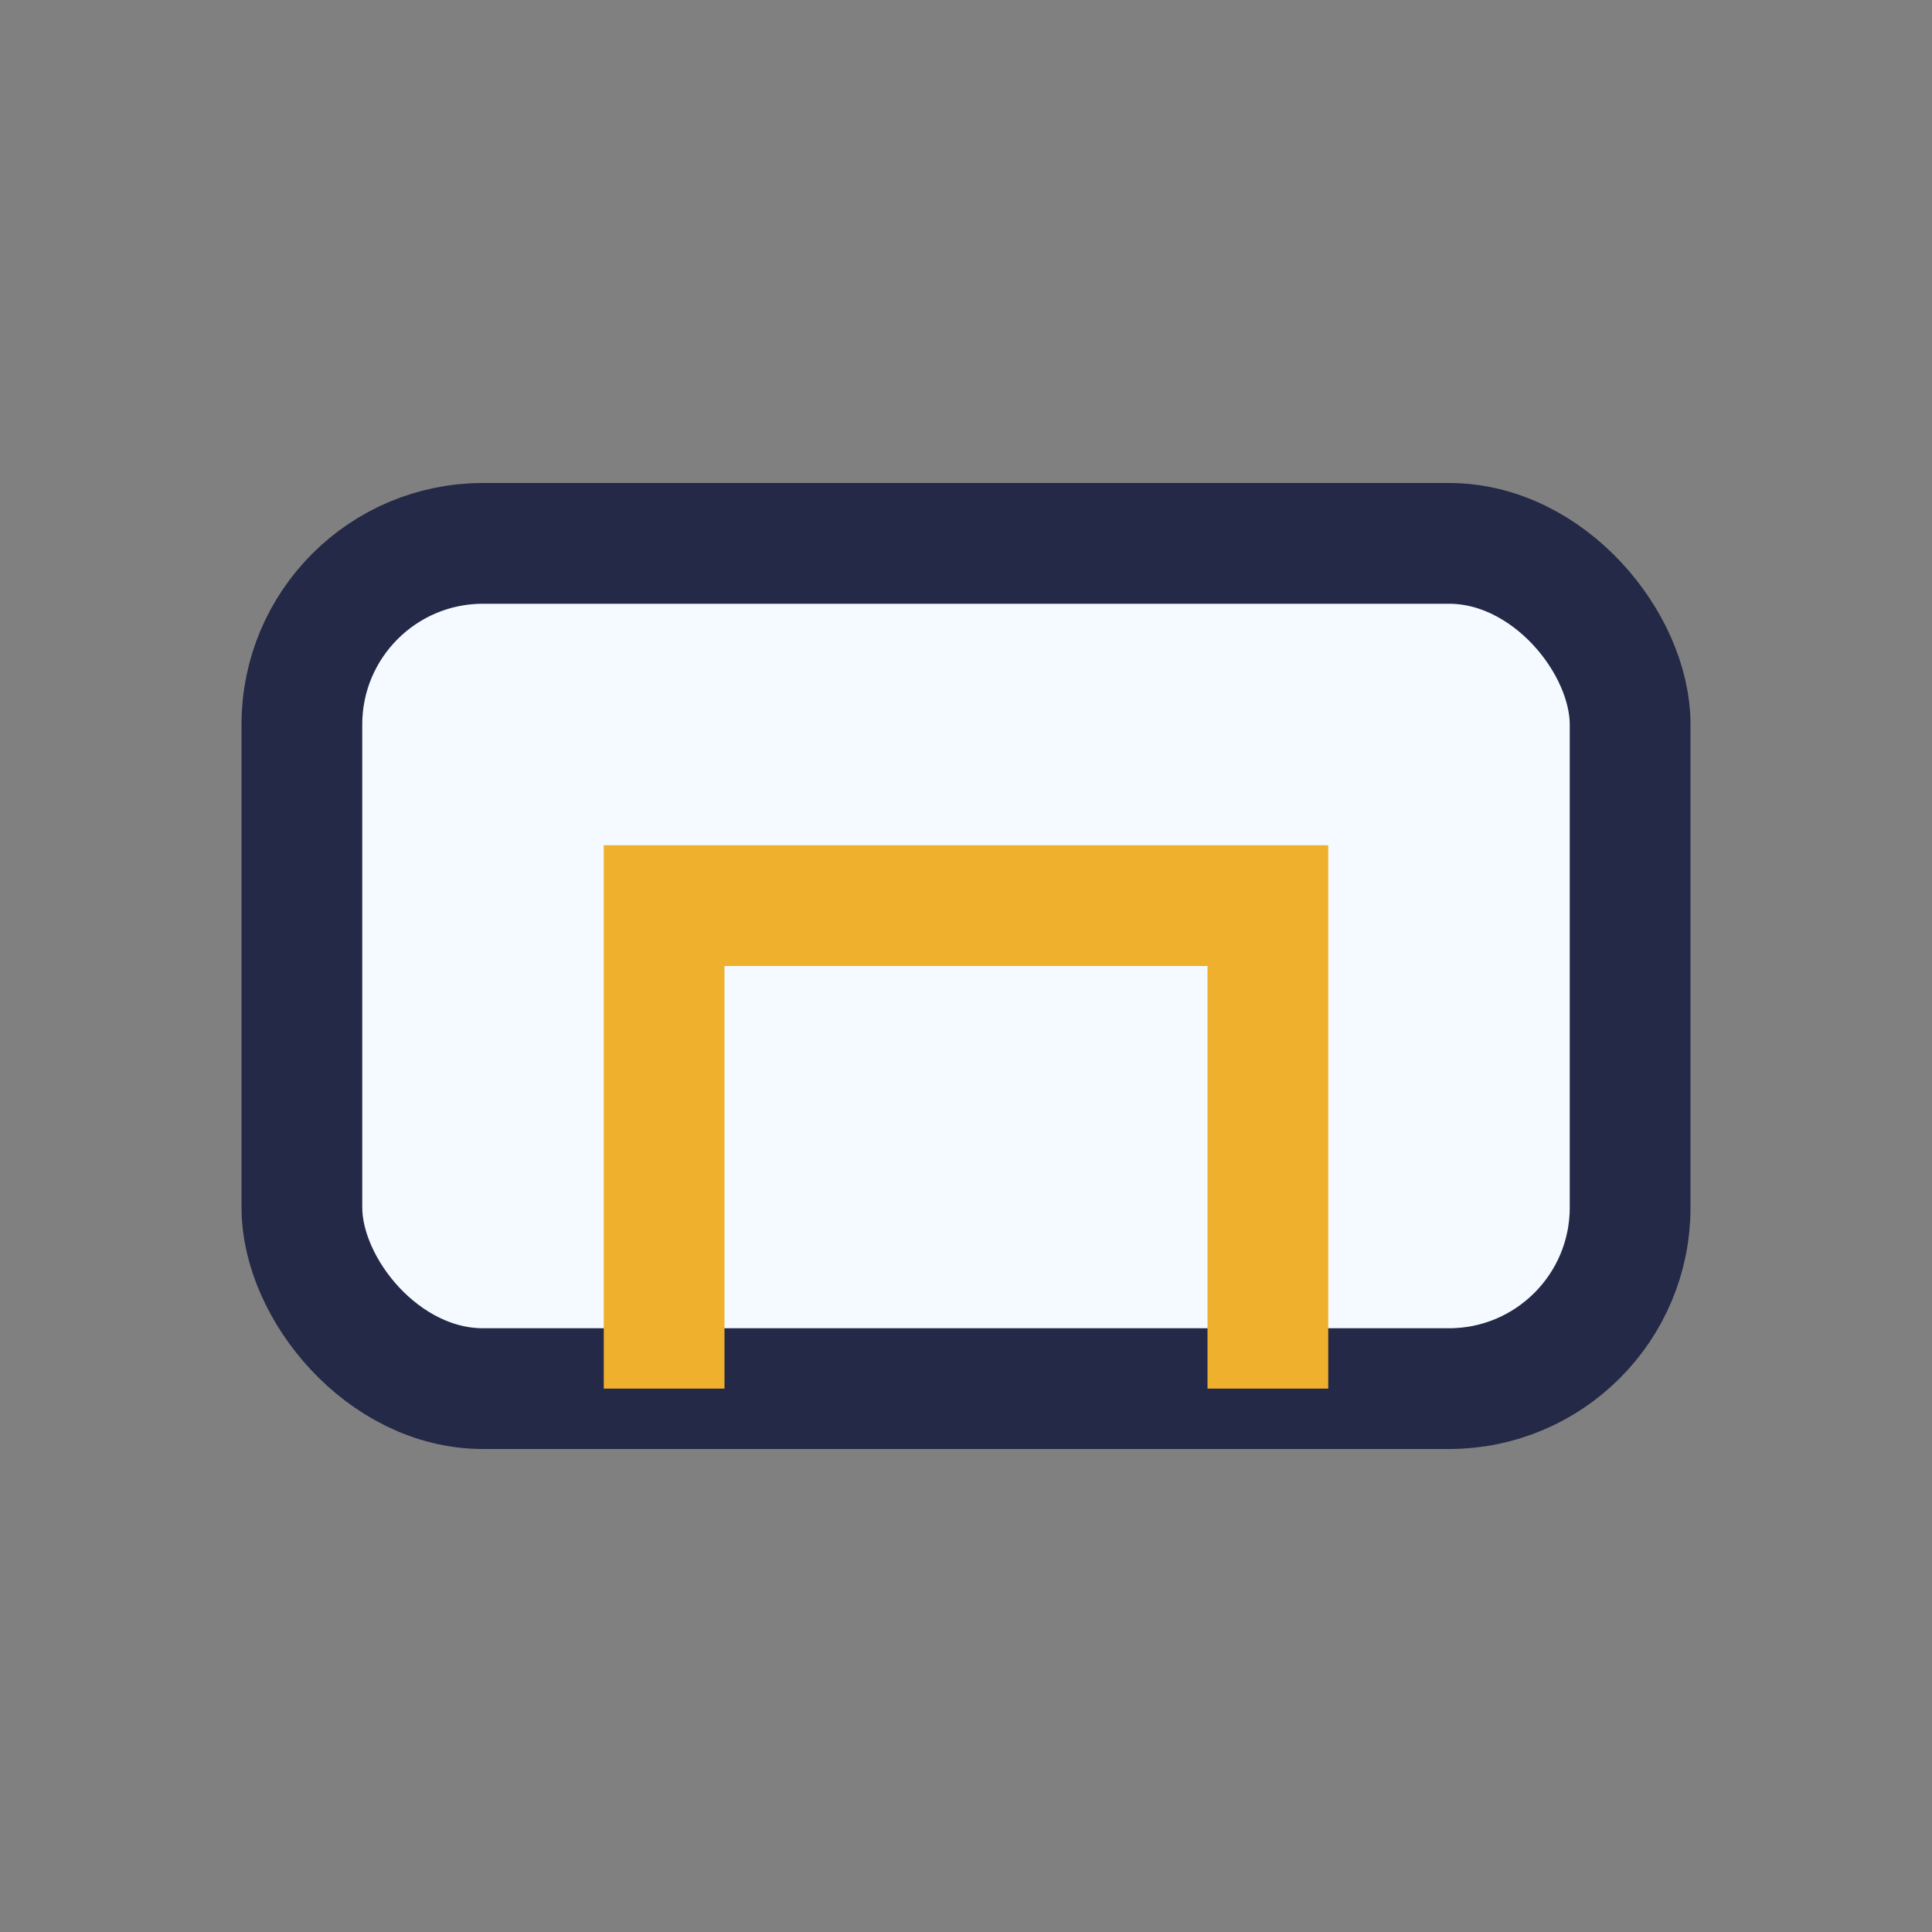 <?xml version="1.0" encoding="UTF-8"?>
<svg xmlns="http://www.w3.org/2000/svg" width="32" height="32" viewBox="0 0 32 32"><rect x="0" y="0" width="32" height="32" fill="#808080" stroke="none"/><rect x="5" y="9" width="22" height="14" rx="3" fill="#f4faff" stroke="#232946" stroke-width="2"/><path d="M11 23V15h10v8" stroke="#eeb02d" stroke-width="2" fill="none"/></svg>